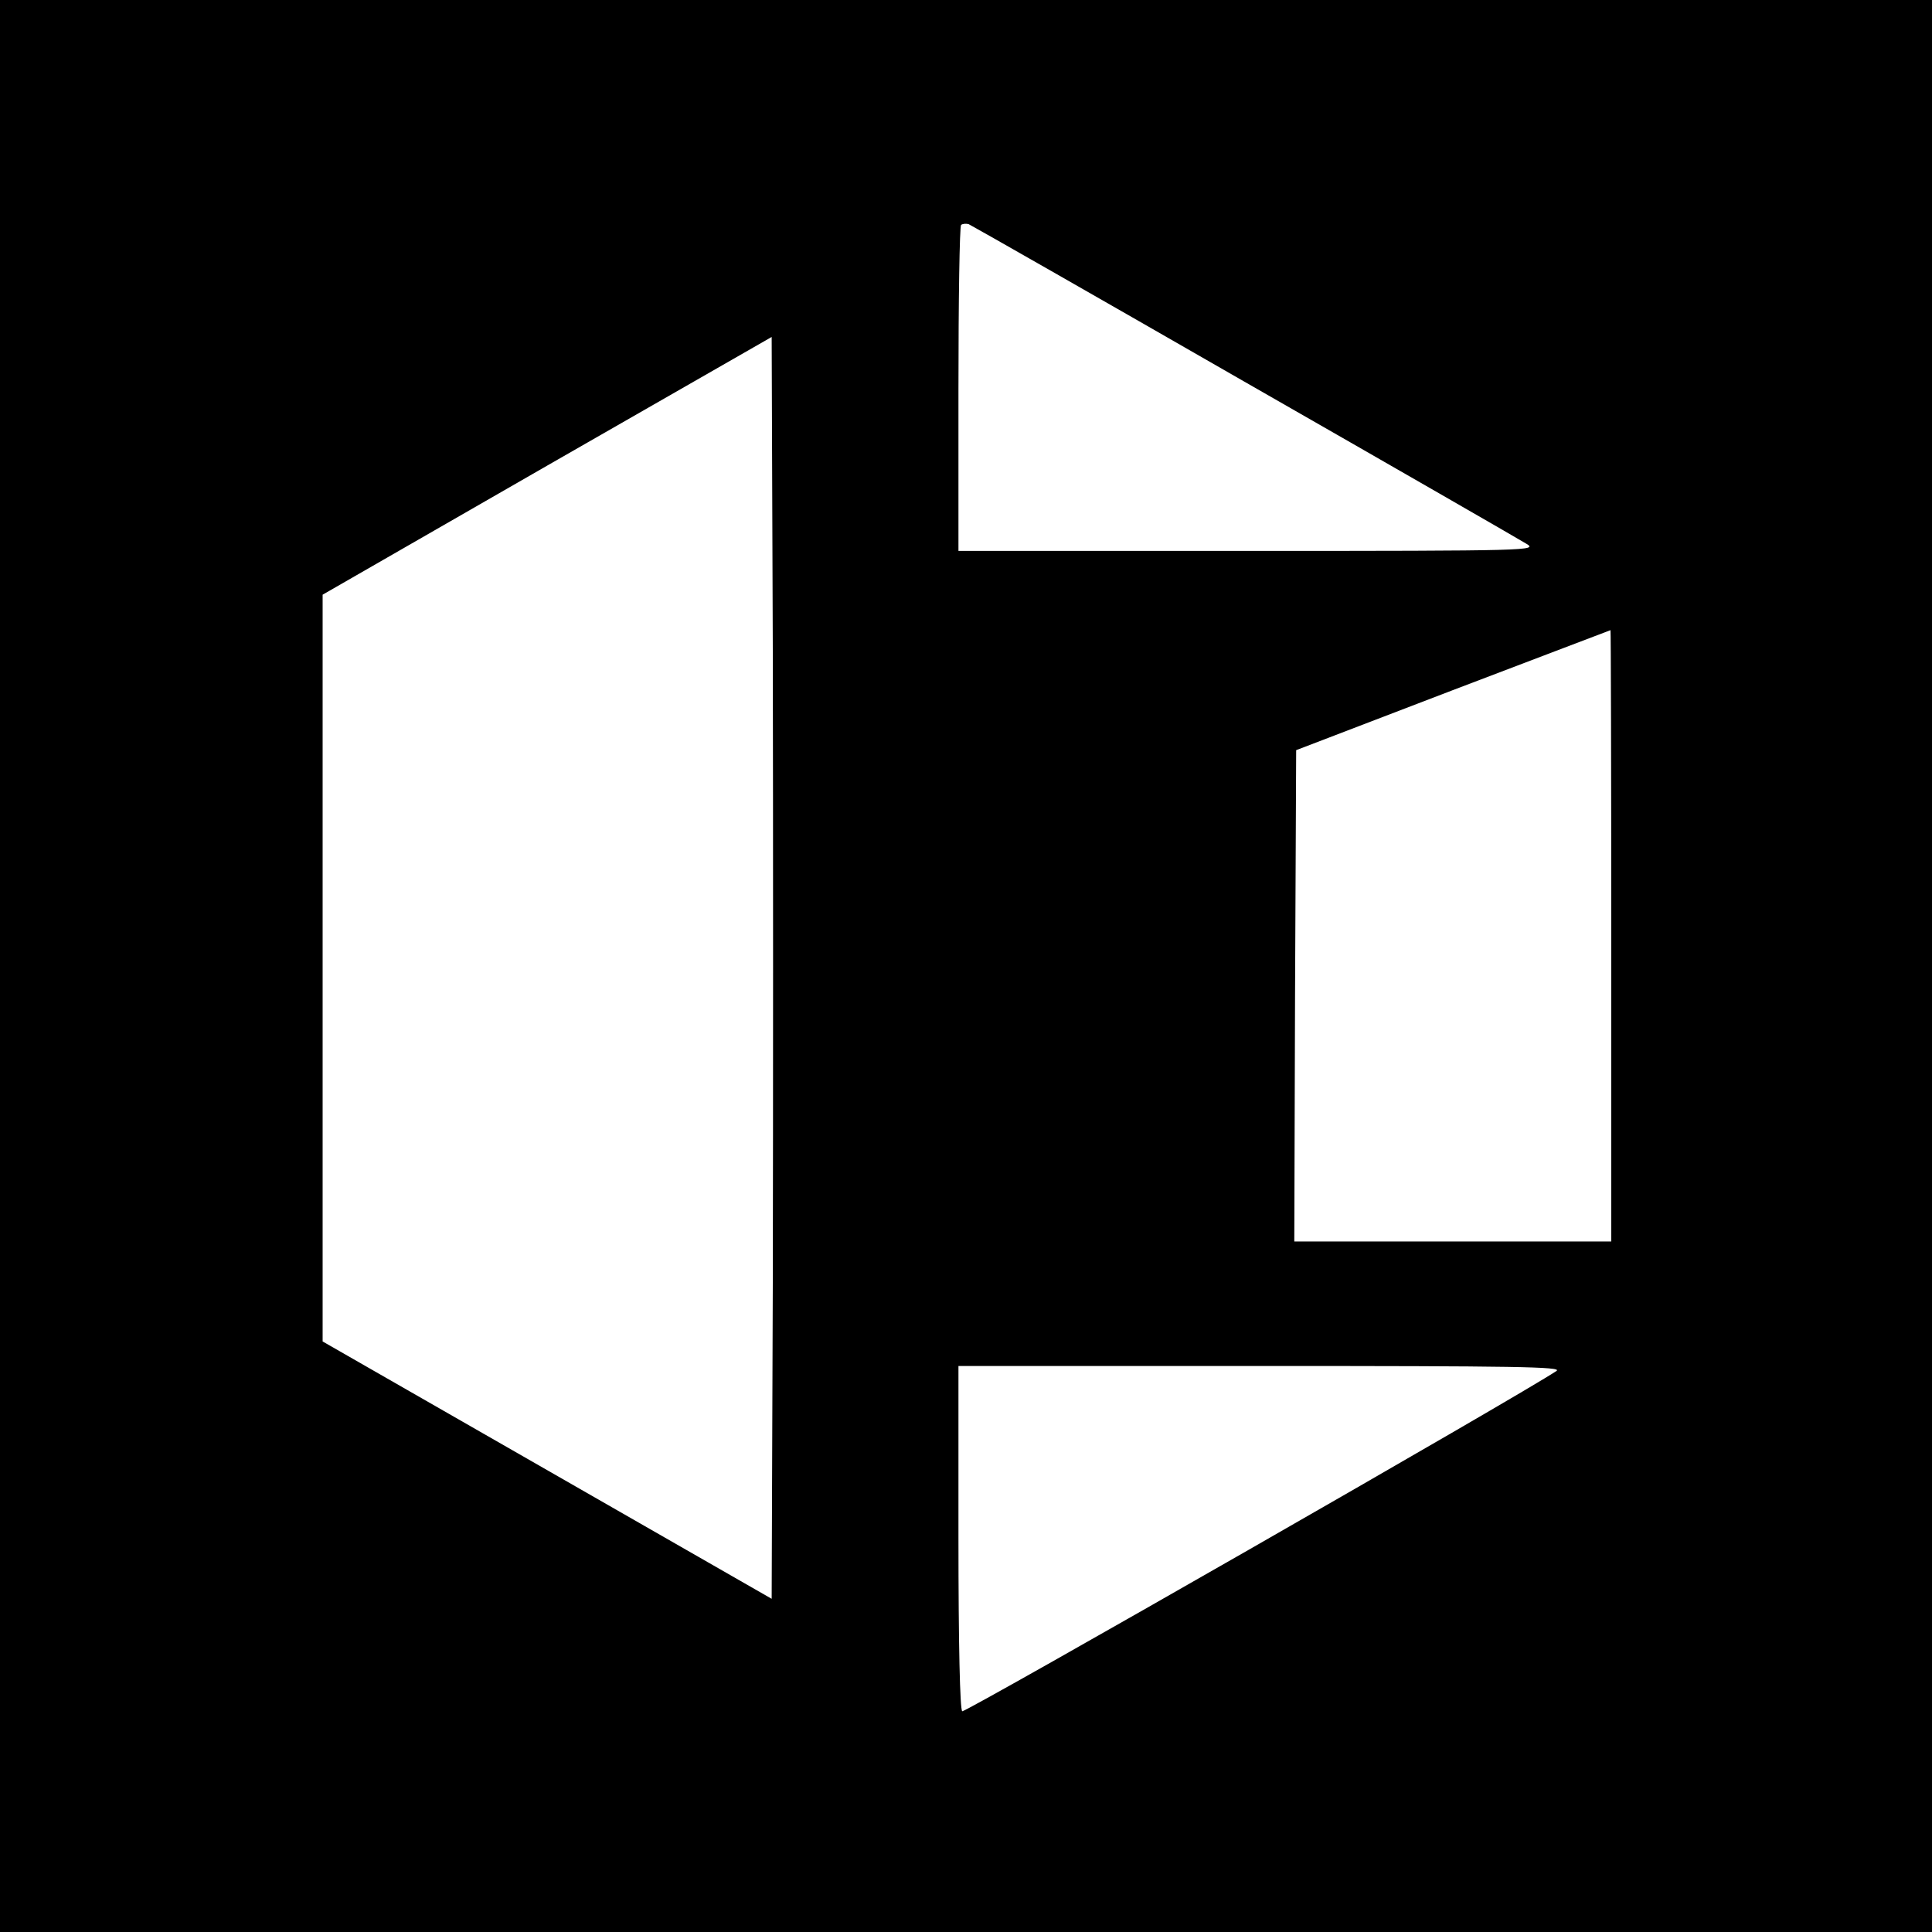 <?xml version="1.0" standalone="no"?>
<!DOCTYPE svg PUBLIC "-//W3C//DTD SVG 20010904//EN"
 "http://www.w3.org/TR/2001/REC-SVG-20010904/DTD/svg10.dtd">
<svg version="1.0" xmlns="http://www.w3.org/2000/svg"
 width="512pt" height="512pt" viewBox="0 0 512 512"
 preserveAspectRatio="xMidYMid meet">
<g transform="translate(0,512) scale(0.1,-0.1)"
fill="#000000" stroke="none">
<path d="M0 2560 l0 -2560 2560 0 2560 0 0 2560 0 2560 -2560 0 -2560 0 0
-2560z m3297 1549 c395 -226 732 -420 748 -430 30 -18 17 -19 -737 -19 l-768
0 0 428 c0 236 3 432 7 436 4 3 13 4 20 2 7 -3 335 -190 730 -417z m-1249
-2387 l-3 -839 -595 341 -595 341 0 990 0 989 595 342 595 341 3 -833 c1 -458
1 -1210 0 -1672z m2222 918 l0 -810 -420 0 -420 0 2 651 3 651 415 159 c228
87 416 158 418 159 1 0 2 -364 2 -810z m-145 -1153 c-83 -57 -1568 -907 -1575
-902 -6 4 -10 174 -10 461 l0 454 802 0 c676 0 799 -2 783 -13z"/>
</g>
</svg>
